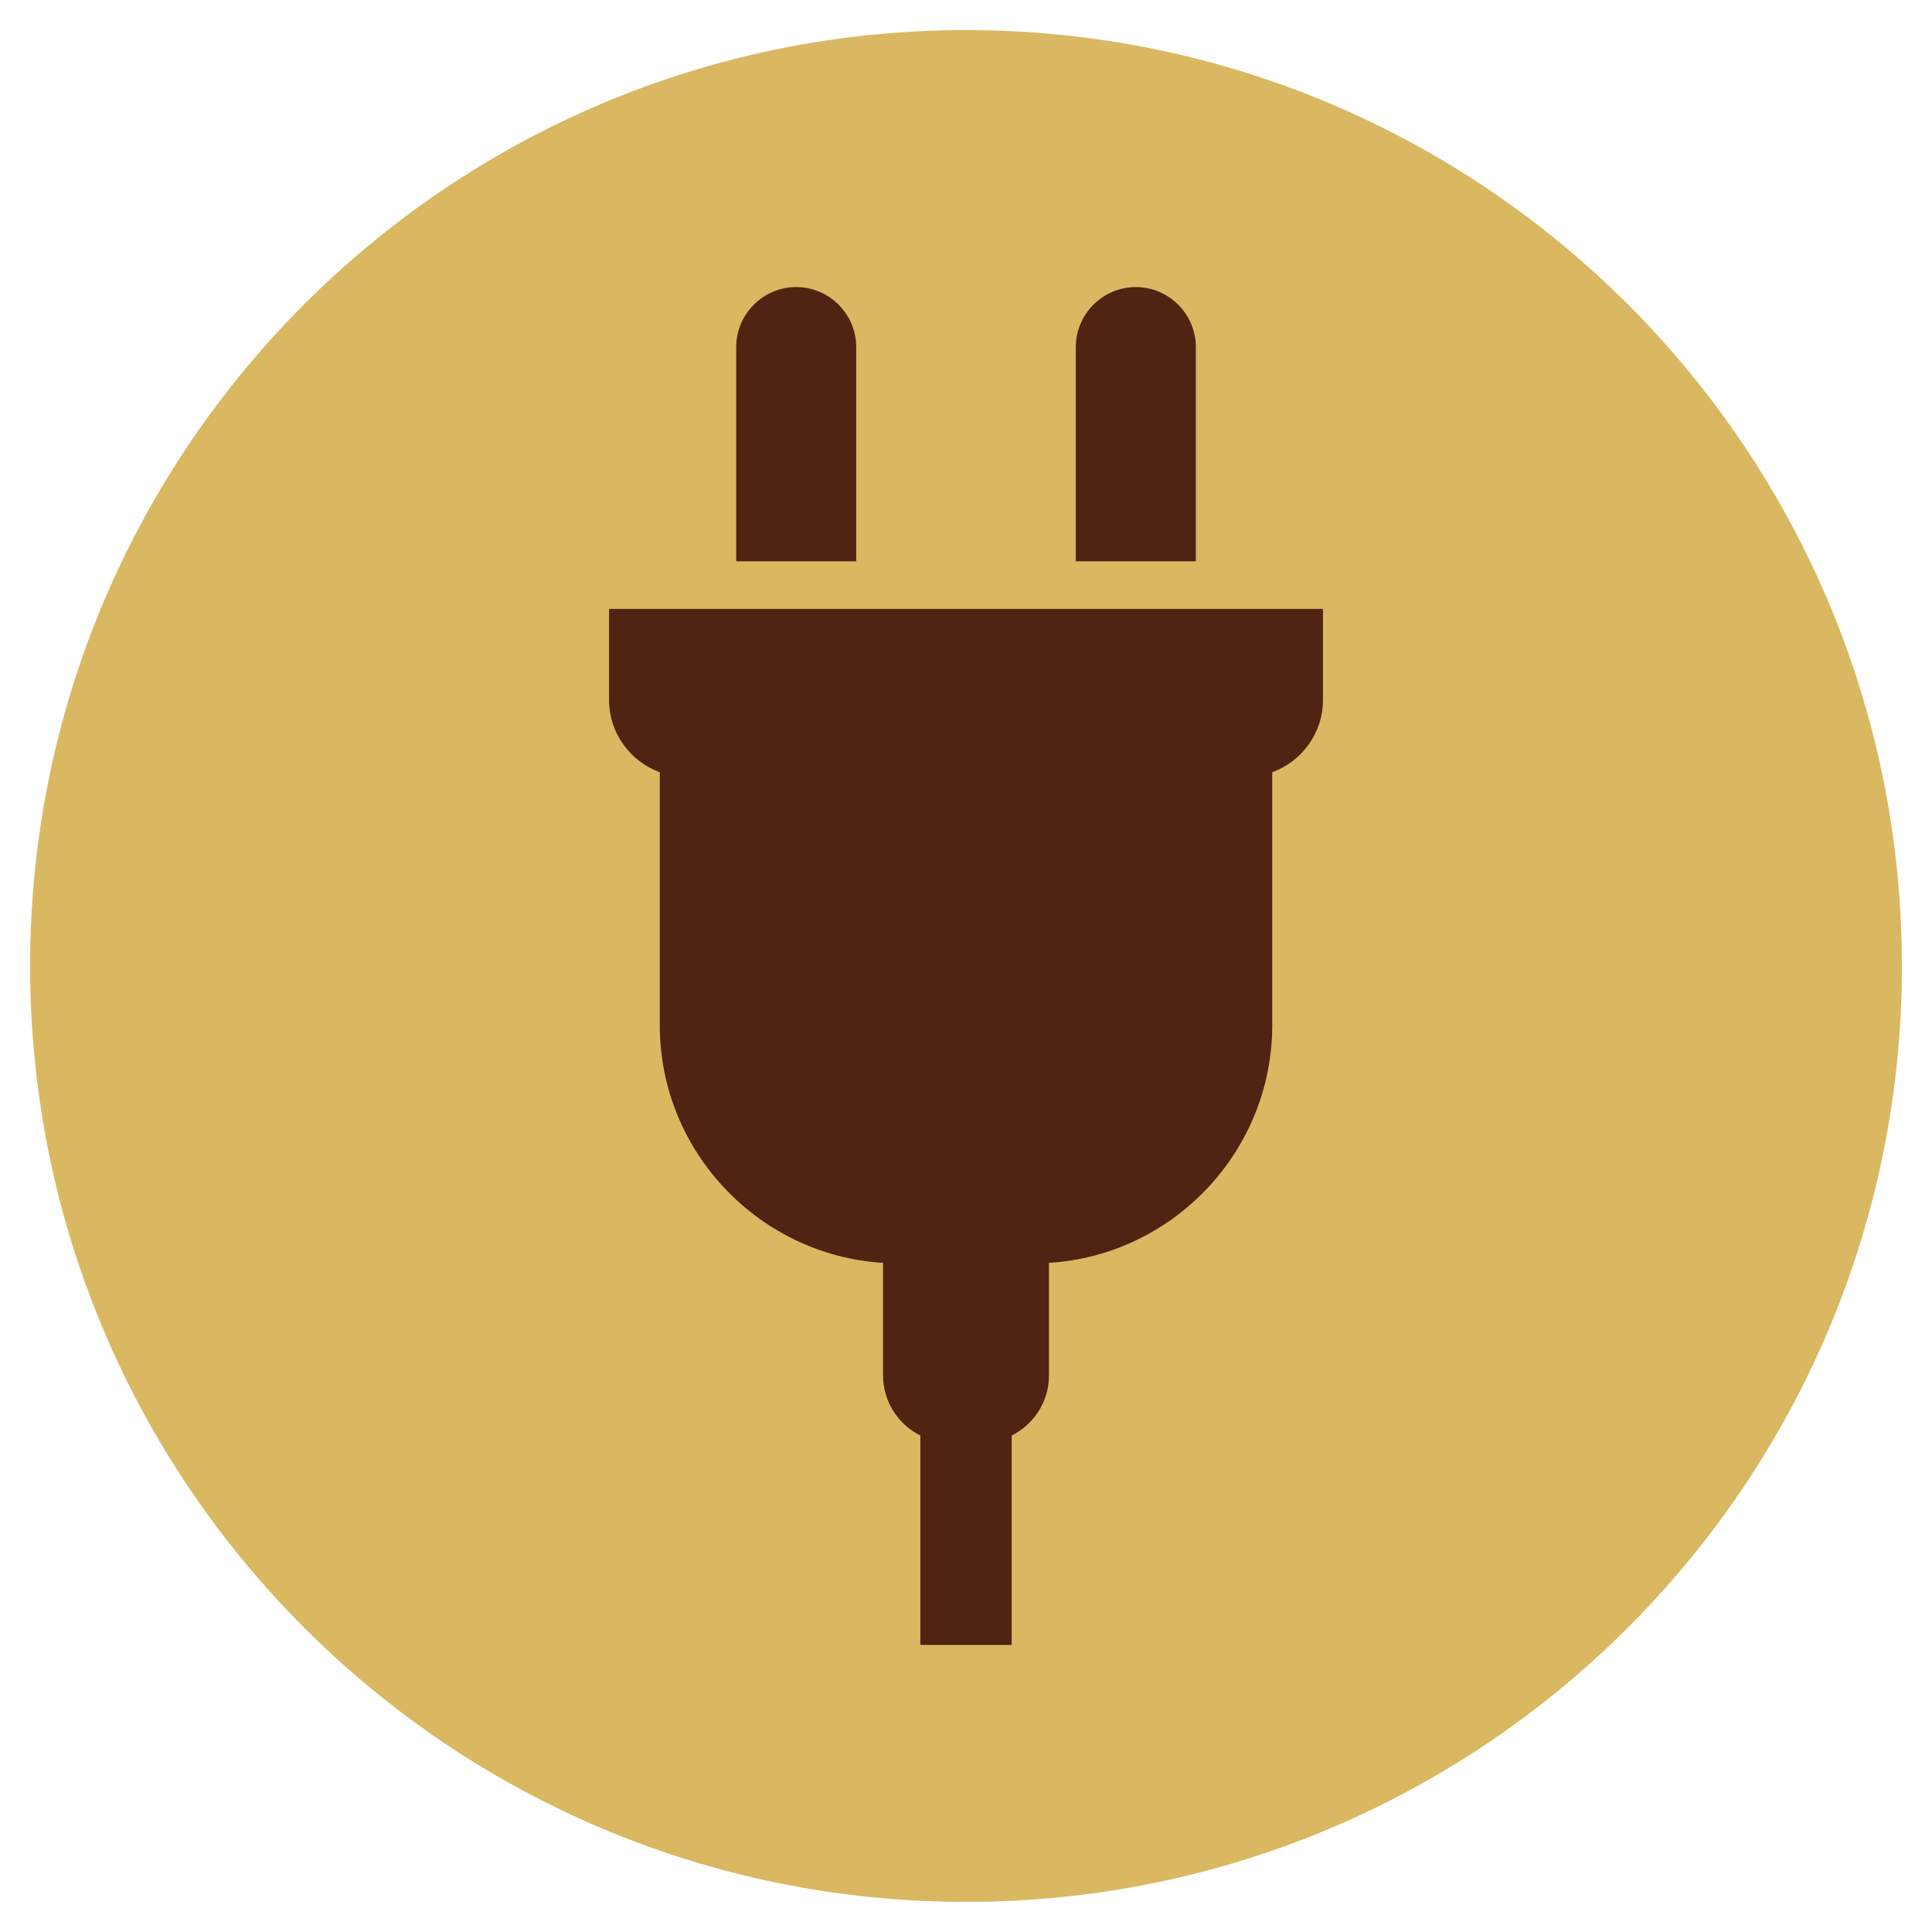<?xml version="1.0" encoding="UTF-8" standalone="no"?><!DOCTYPE svg PUBLIC "-//W3C//DTD SVG 1.1//EN" "http://www.w3.org/Graphics/SVG/1.1/DTD/svg11.dtd"><svg width="100%" height="100%" viewBox="0 0 1250 1250" version="1.1" xmlns="http://www.w3.org/2000/svg" xmlns:xlink="http://www.w3.org/1999/xlink" xml:space="preserve" xmlns:serif="http://www.serif.com/" style="fill-rule:evenodd;clip-rule:evenodd;stroke-linejoin:round;stroke-miterlimit:2;"><g id="_7" serif:id="7"><path d="M624.996,19.482c334.425,0 605.528,271.09 605.528,605.516c0,334.425 -271.103,605.52 -605.528,605.52c-334.417,-0 -605.52,-271.095 -605.52,-605.52c-0,-334.426 271.103,-605.516 605.52,-605.516" style="fill:#d9b861;"/><path d="M855.967,393.967l0,58.861c0,21.449 -13.723,39.836 -32.84,46.816l0,163.765c0,81.503 -64.161,148.713 -144.445,153.673l-0,72.887c-0,16.941 -9.865,31.701 -24.136,38.803l0,135.48l-59.08,0l0,-135.48c-14.262,-7.102 -24.122,-21.862 -24.122,-38.803l-0,-72.887c-80.301,-4.96 -144.459,-72.17 -144.459,-153.673l0,-163.765c-19.104,-6.98 -32.84,-25.367 -32.84,-46.816l0,-58.861l461.922,0Zm-340.823,-208.236c21.352,0 38.816,17.464 38.816,38.816l0,138.626l-77.631,-0l-0,-138.626c-0,-21.352 17.463,-38.816 38.815,-38.816Zm219.724,0c21.348,0 38.829,17.464 38.829,38.816l-0,138.626l-77.657,-0l-0,-138.626c-0,-21.352 17.476,-38.816 38.828,-38.816" style="fill:#4f2412;"/></g></svg>